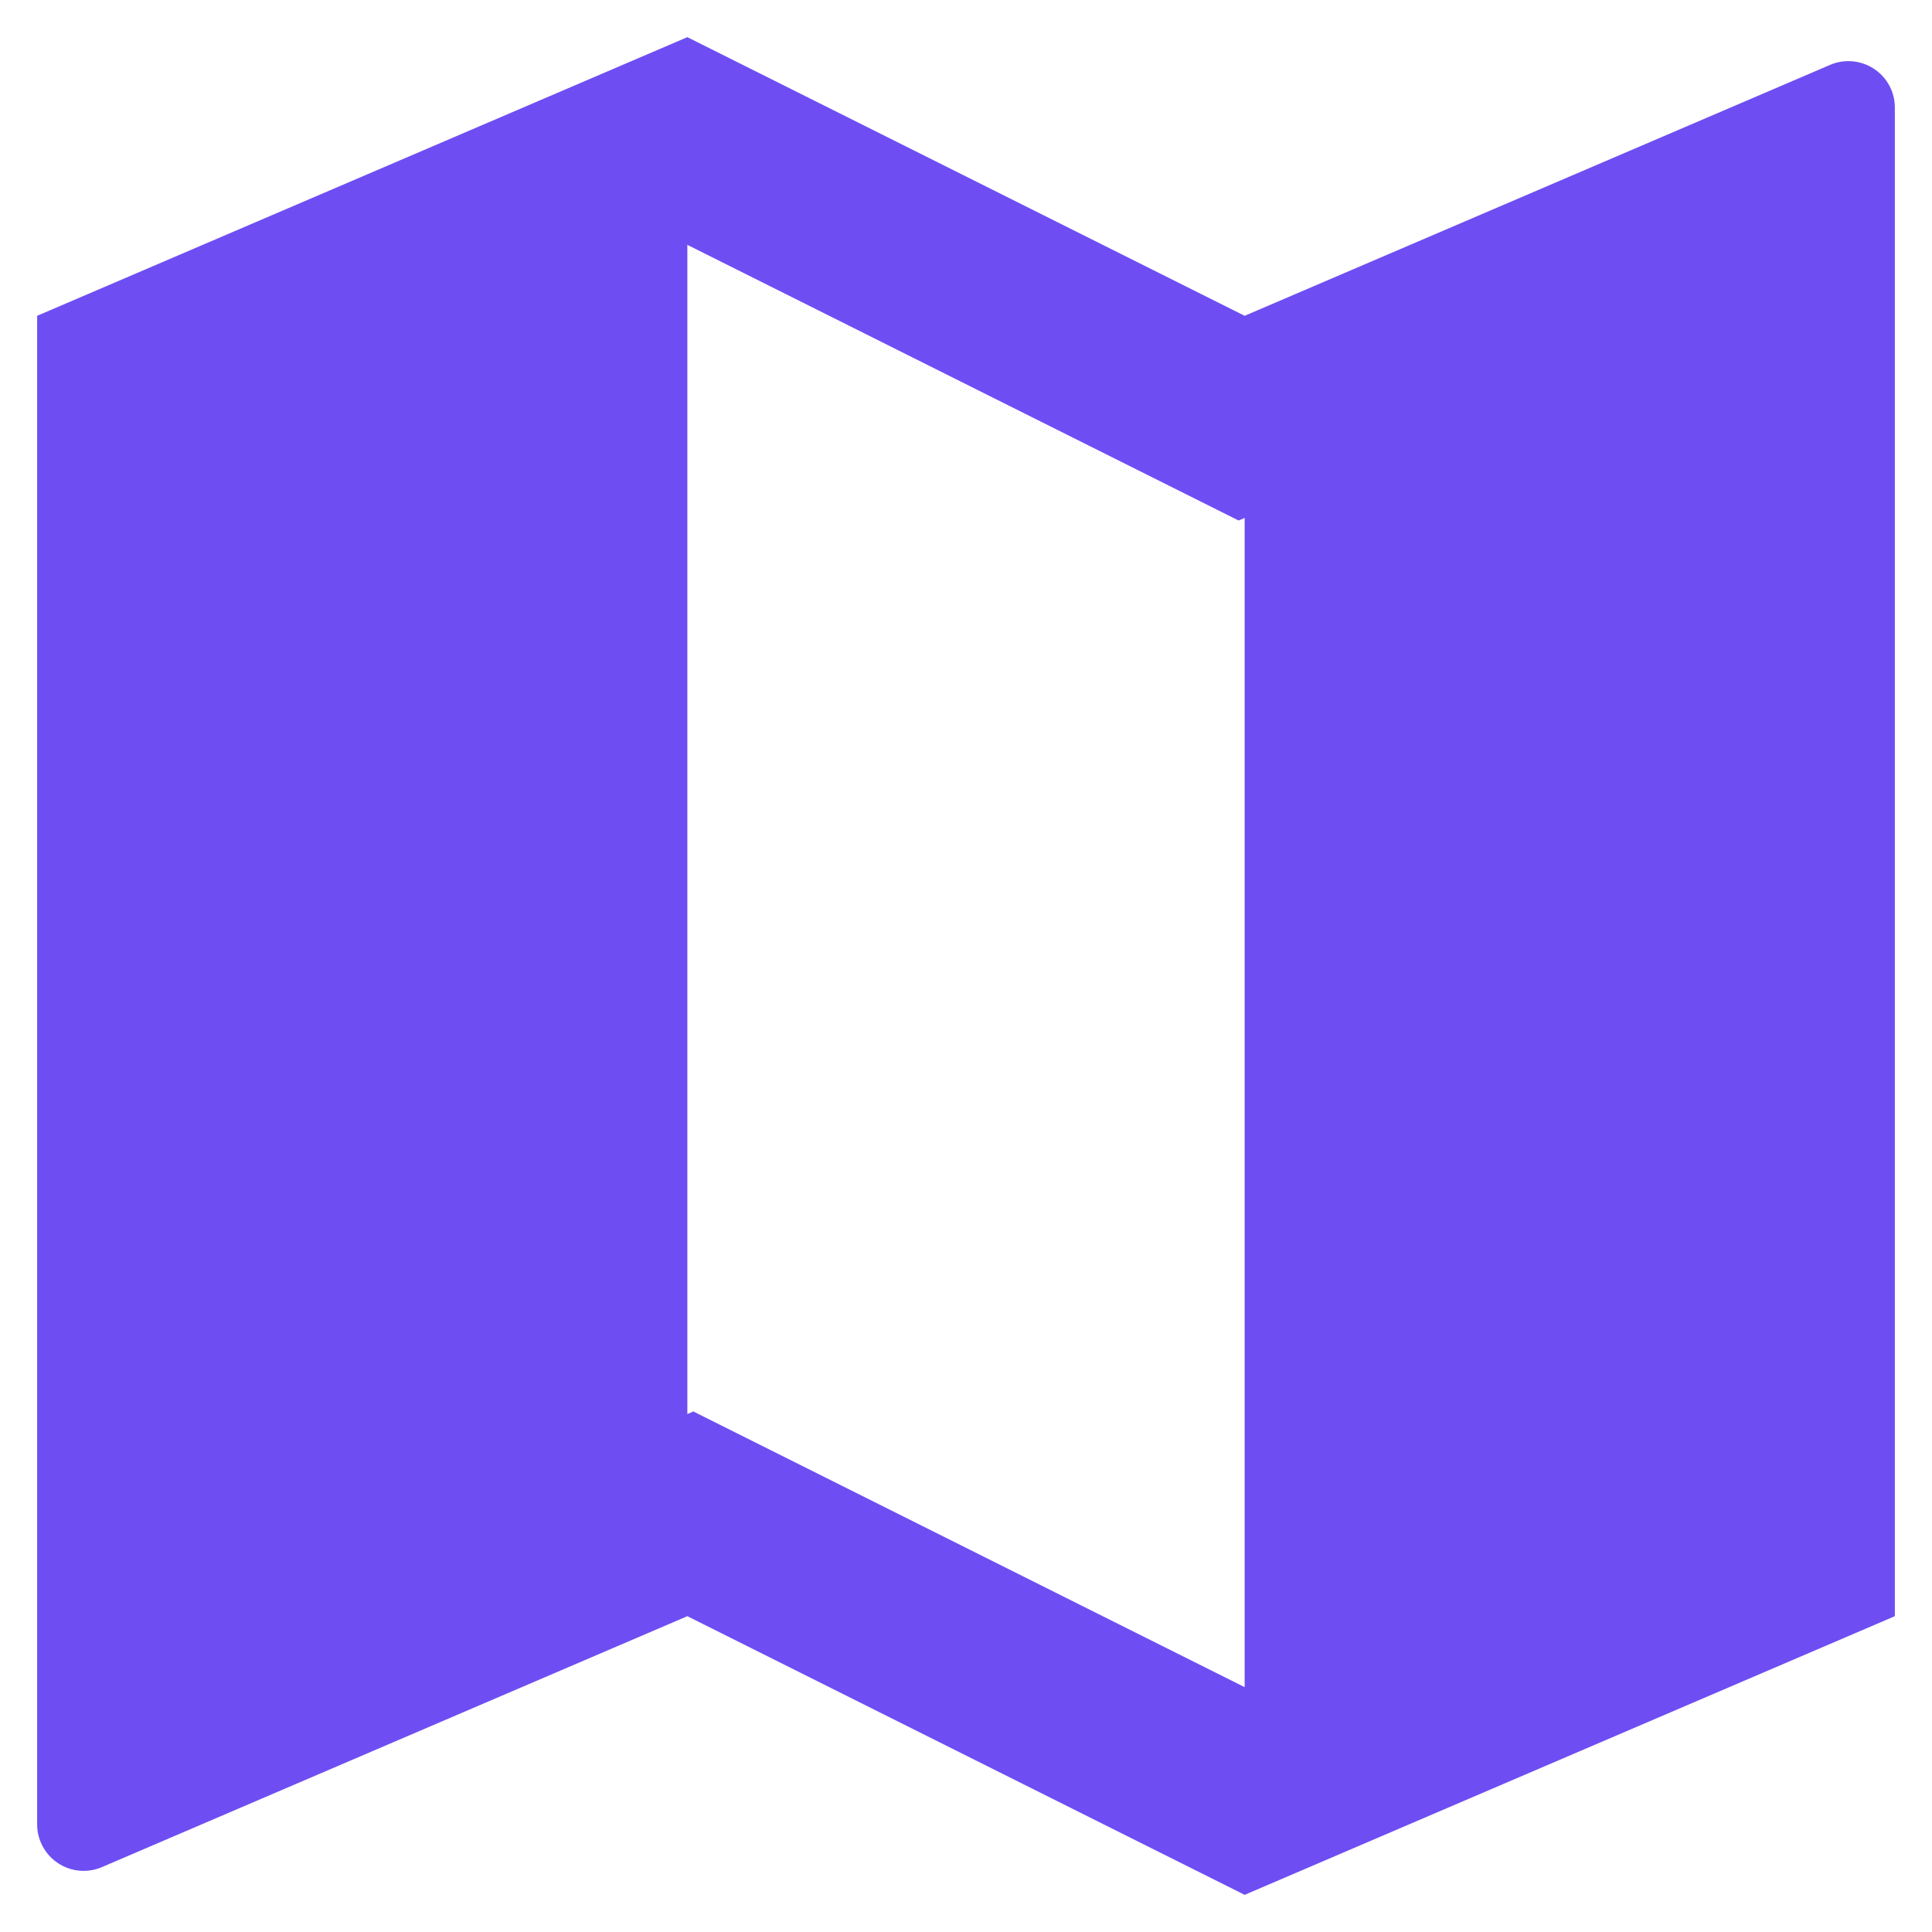 <svg xmlns="http://www.w3.org/2000/svg" width="26" height="26" viewBox="0 0 26 26" fill="none"><g clip-path="url(#clip0_631_187)"><path d="M0.5 4.25L9.25 0.5L16.75 4.25L24.629 0.873C24.946 0.737 25.314 0.884 25.45 1.202C25.483 1.279 25.5 1.363 25.5 1.448V21.75L16.75 25.5L9.25 21.75L1.371 25.127C1.054 25.263 0.687 25.116 0.551 24.798C0.517 24.721 0.5 24.637 0.5 24.552V4.25ZM16.75 22.705V6.97L16.669 7.005L9.25 3.295V19.03L9.331 18.995L16.75 22.705Z" fill="#6E4EF2"></path></g><defs><clipPath id="clip0_631_187"><rect width="26" height="26" fill="white"></rect></clipPath></defs></svg>